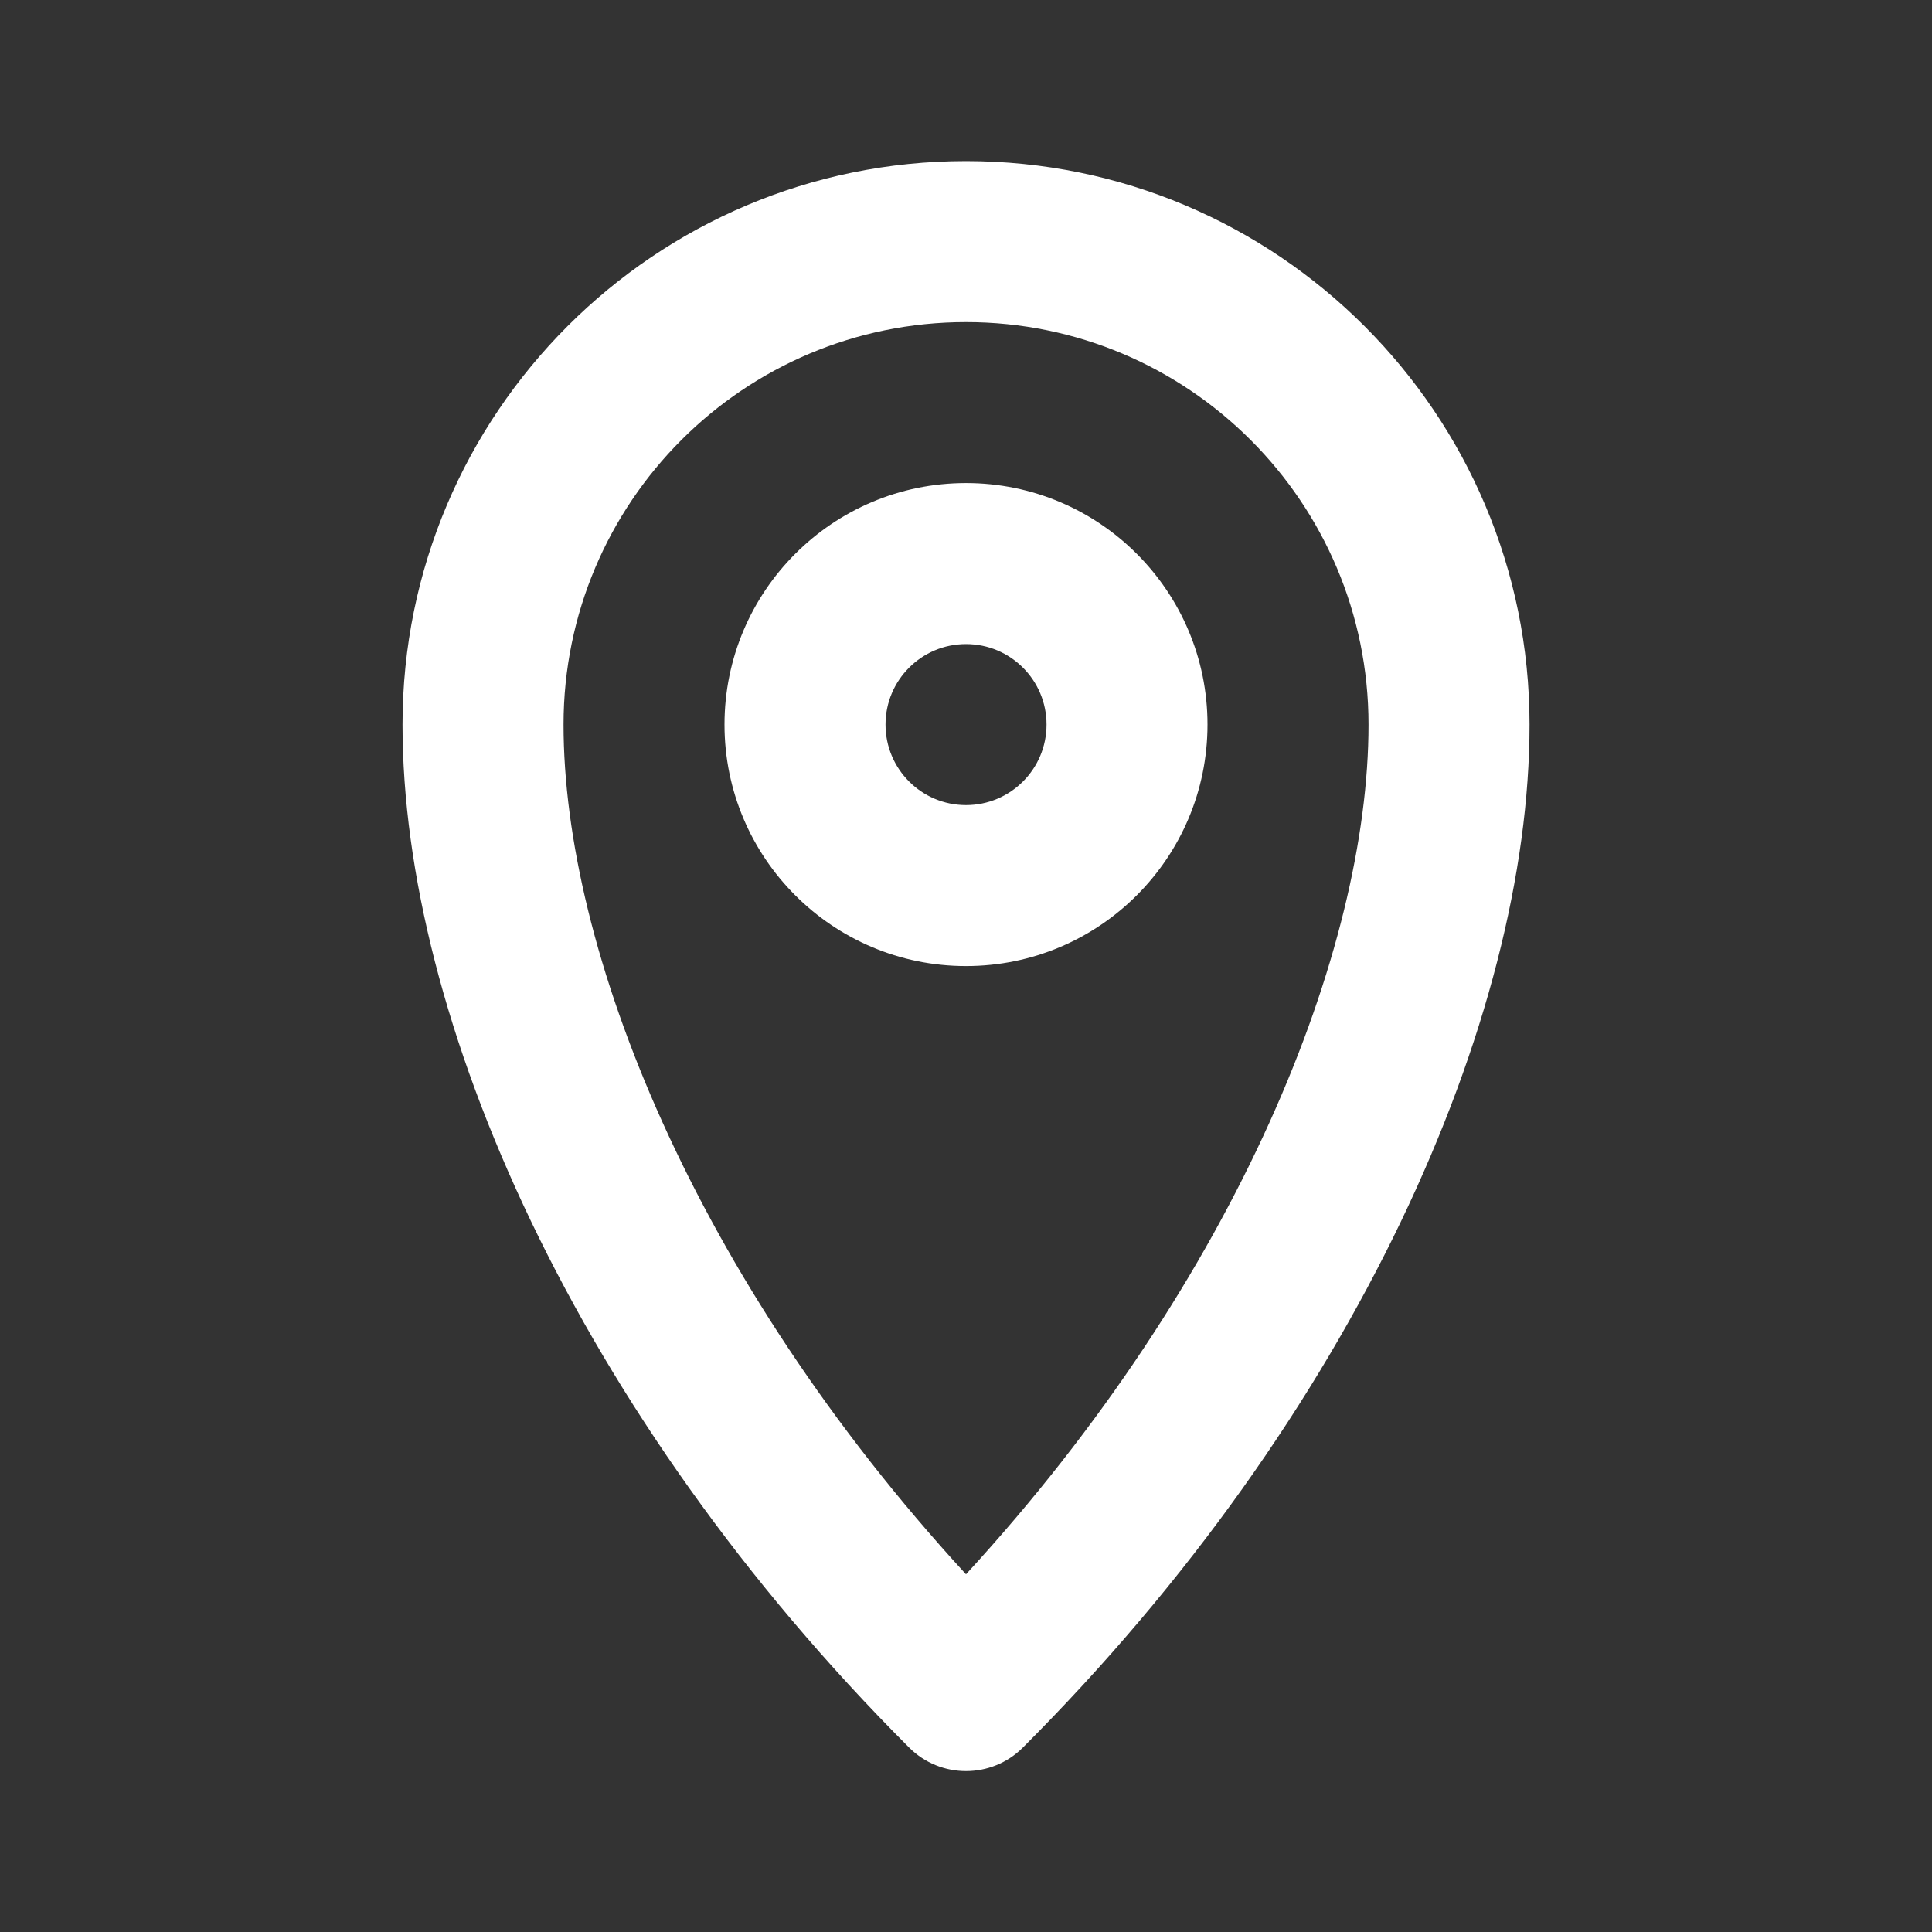 <svg width="32" height="32" viewBox="0 0 32 32" fill="none" xmlns="http://www.w3.org/2000/svg">
<rect x="0" y="0" width="32" height="32" fill="#333333" stroke="none"/>
<path fill-rule="evenodd" clip-rule="evenodd" d="M16 5.335C12.318 5.335 9.334 8.319 9.334 12.001C9.334 15.719 11.483 21.158 16 26.075C20.518 21.158 22.667 15.719 22.667 12.001C22.667 8.319 19.682 5.335 16 5.335ZM6.667 12.001C6.667 6.847 10.846 2.668 16 2.668C21.155 2.668 25.334 6.847 25.334 12.001C25.334 16.871 22.448 23.439 16.943 28.944C16.422 29.465 15.578 29.465 15.057 28.944C9.553 23.439 6.667 16.871 6.667 12.001Z" fill="white"/>
<path fill-rule="evenodd" clip-rule="evenodd" d="M16 13.335C16.737 13.335 17.334 12.738 17.334 12.001C17.334 11.265 16.737 10.668 16 10.668C15.264 10.668 14.667 11.265 14.667 12.001C14.667 12.738 15.264 13.335 16 13.335ZM16 16.001C18.209 16.001 20 14.21 20 12.001C20 9.792 18.209 8.001 16 8.001C13.791 8.001 12 9.792 12 12.001C12 14.21 13.791 16.001 16 16.001Z" fill="white"/>
</svg>
